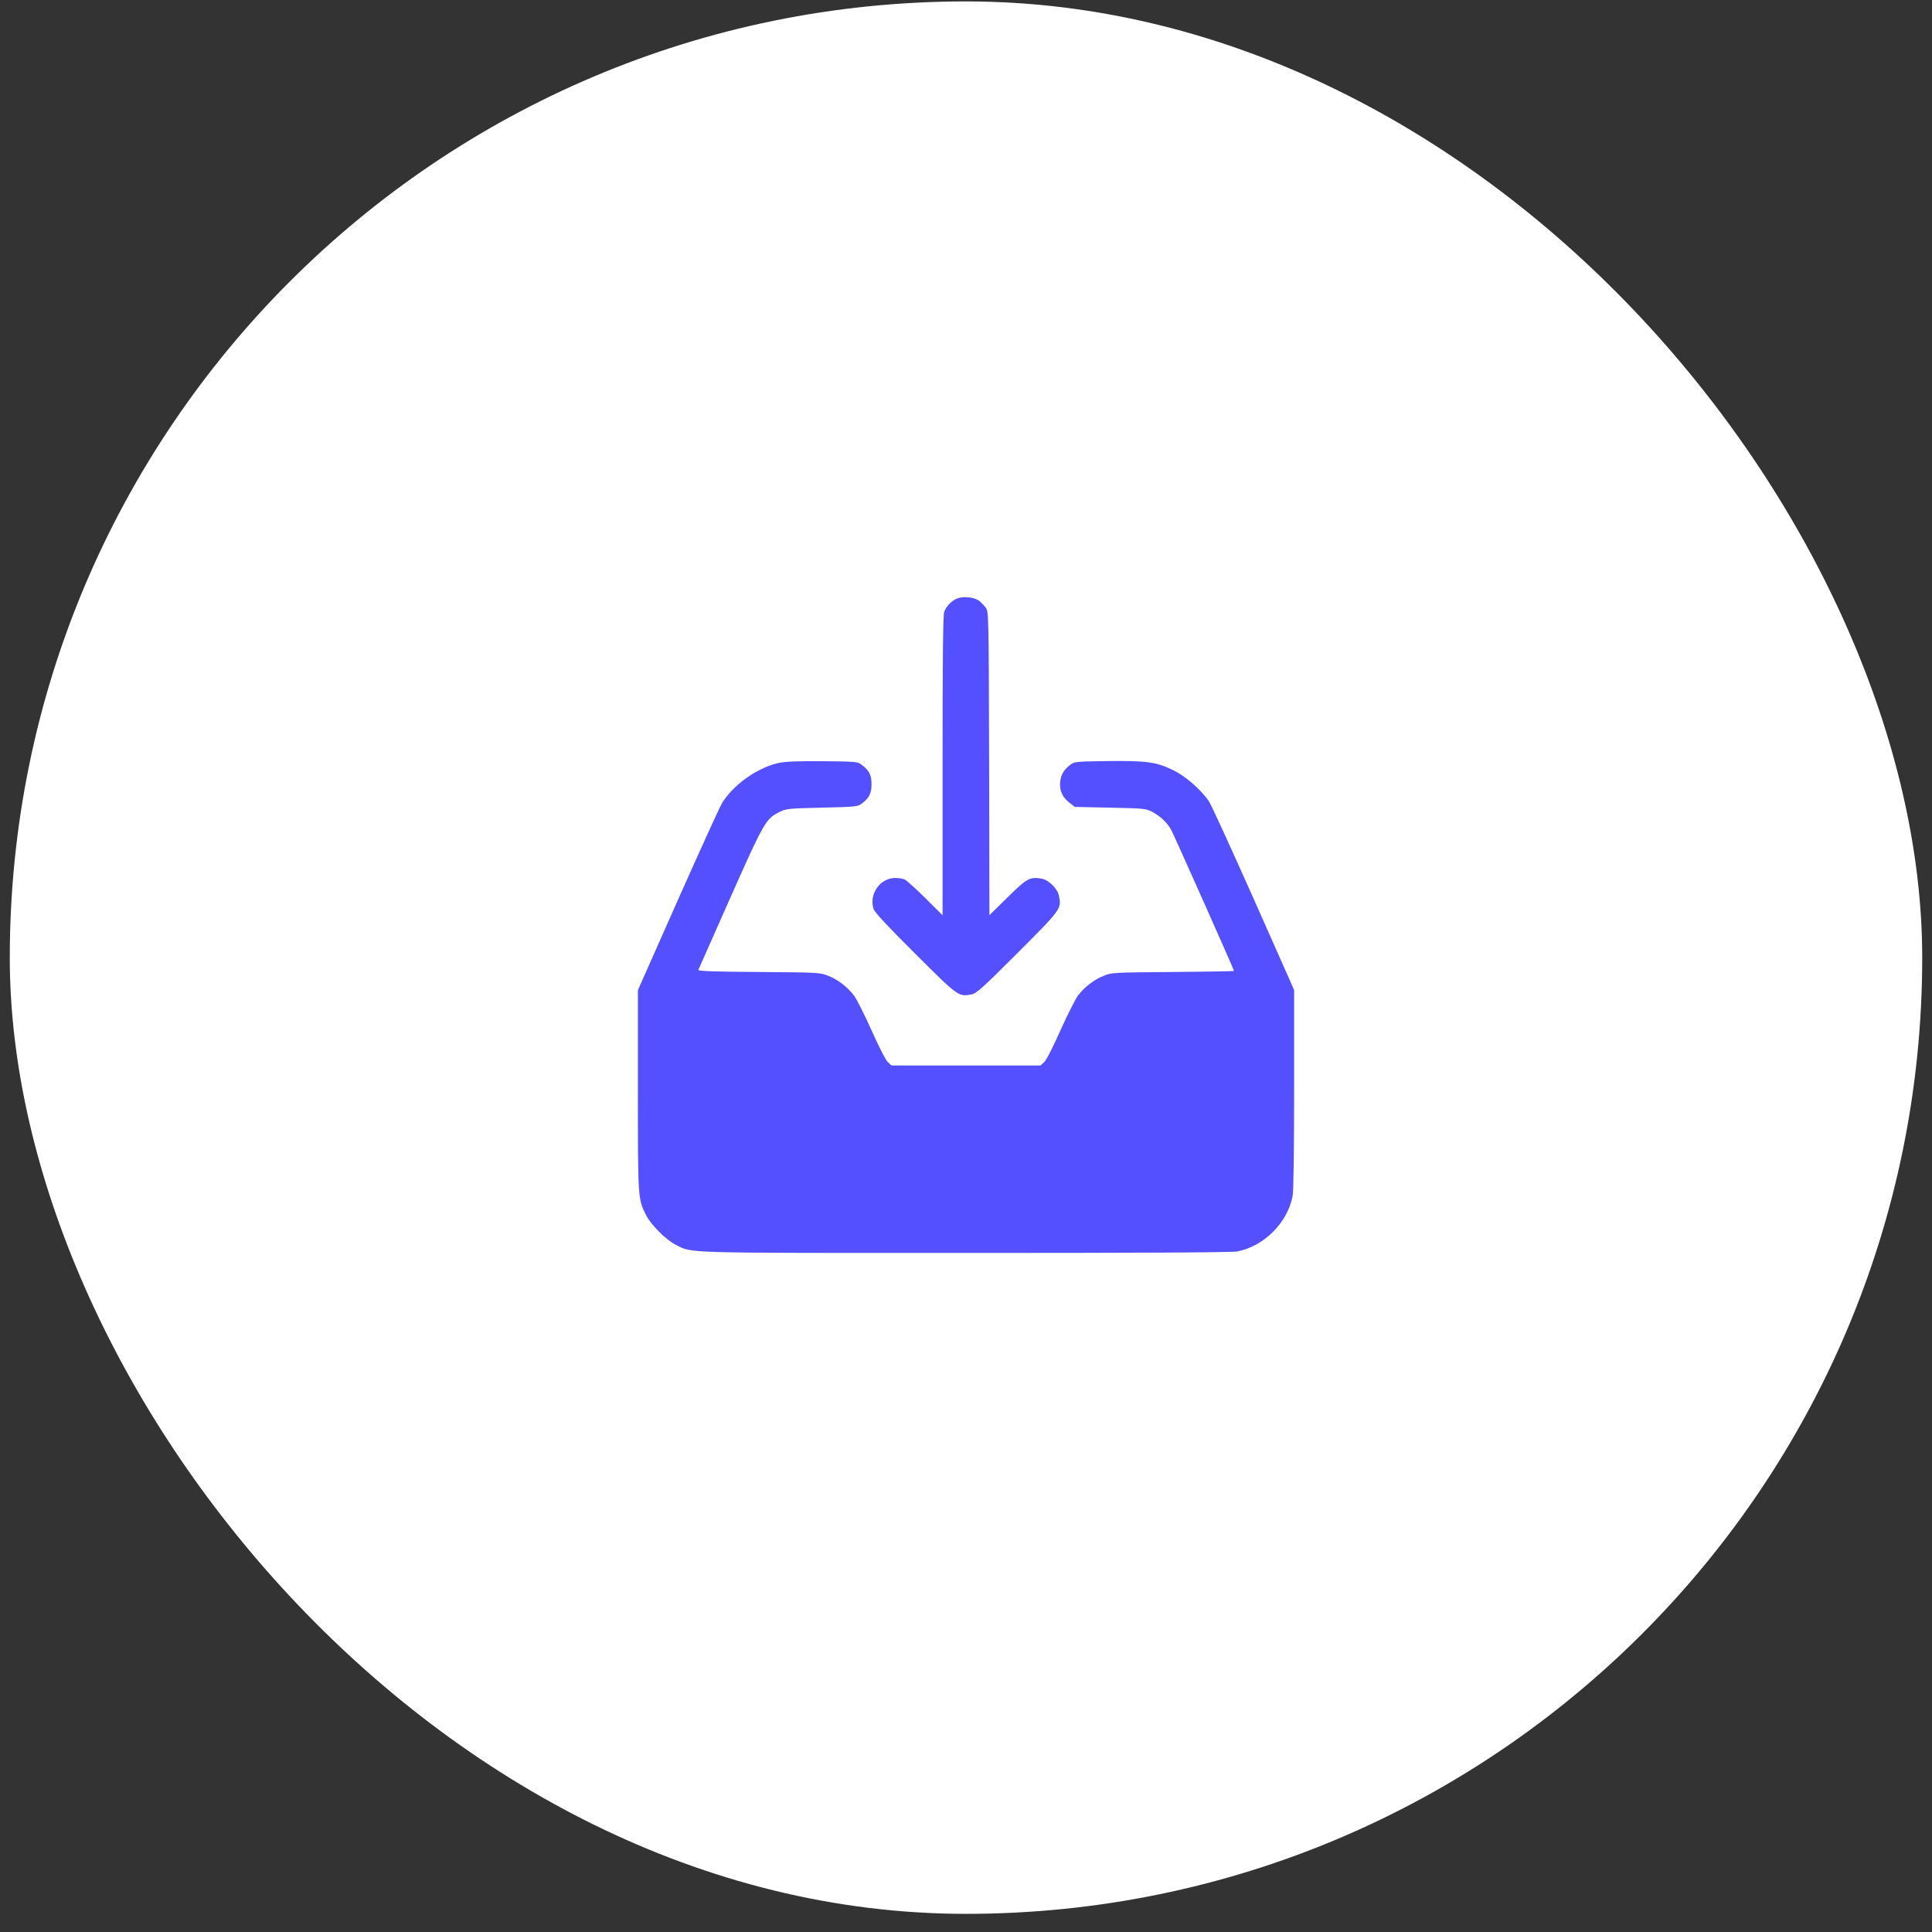 <svg width="79" height="79" viewBox="0 0 79 79" fill="none" xmlns="http://www.w3.org/2000/svg">
<rect x="0" y="0" width="79" height="79" fill="#333333" stroke="none"/>
<rect x="0.4" y="0.058" width="78.2" height="78.2" rx="39.1" fill="white"/>
<path d="M39.111 24.484C38.889 24.586 38.691 24.795 38.608 25.017C38.56 25.131 38.542 27.119 38.542 31.306V37.427L37.841 36.727C37.452 36.343 37.074 36.002 37.002 35.966C36.931 35.93 36.751 35.9 36.607 35.9C35.984 35.9 35.523 36.565 35.721 37.17C35.769 37.308 36.278 37.859 37.422 38.997C39.183 40.752 39.195 40.764 39.722 40.662C39.919 40.632 40.177 40.398 41.608 38.967C43.399 37.176 43.405 37.164 43.303 36.637C43.249 36.343 42.89 35.984 42.597 35.93C42.123 35.84 41.98 35.918 41.195 36.697L40.458 37.421L40.446 31.216C40.428 25.053 40.428 25.005 40.303 24.843C40.237 24.753 40.111 24.622 40.027 24.562C39.824 24.412 39.35 24.37 39.111 24.484Z" fill="#5550FF"/>
<path d="M31.834 31.198C30.953 31.396 29.965 32.103 29.515 32.857C29.414 33.031 28.599 34.822 27.707 36.828L26.084 40.488V44.591C26.084 49.041 26.084 49.023 26.419 49.688C26.623 50.089 27.227 50.694 27.629 50.898C28.324 51.251 27.725 51.233 39.476 51.233C46.568 51.233 50.377 51.215 50.587 51.173C51.683 50.964 52.647 49.999 52.857 48.903C52.893 48.706 52.917 47.035 52.917 44.531V40.482L51.27 36.769C50.359 34.726 49.539 32.929 49.437 32.773C49.149 32.33 48.49 31.743 47.993 31.504C47.299 31.156 46.879 31.102 45.304 31.12C44.034 31.138 43.926 31.144 43.777 31.264C43.513 31.456 43.381 31.671 43.352 31.959C43.309 32.306 43.441 32.606 43.729 32.821L43.95 32.995L45.394 33.025C46.76 33.055 46.849 33.061 47.107 33.193C47.466 33.384 47.748 33.654 47.916 33.983C48.065 34.283 50.461 39.656 50.461 39.703C50.461 39.715 49.335 39.733 47.963 39.745C45.526 39.763 45.448 39.769 45.13 39.901C44.735 40.057 44.352 40.356 44.082 40.704C43.974 40.847 43.651 41.488 43.363 42.129C43.07 42.788 42.782 43.357 42.699 43.429L42.549 43.567H39.5H36.452L36.302 43.429C36.218 43.357 35.93 42.788 35.637 42.129C35.349 41.488 35.026 40.847 34.918 40.704C34.649 40.356 34.265 40.057 33.87 39.901C33.547 39.769 33.475 39.763 31.037 39.745C29.12 39.733 28.533 39.709 28.557 39.656C28.575 39.614 29.162 38.29 29.863 36.709C31.241 33.606 31.318 33.474 31.881 33.199C32.145 33.067 32.253 33.055 33.612 33.025C34.954 32.995 35.074 32.983 35.224 32.869C35.541 32.636 35.637 32.444 35.637 32.067C35.637 31.689 35.541 31.498 35.224 31.264C35.068 31.144 34.972 31.138 33.642 31.126C32.6 31.12 32.121 31.138 31.834 31.198Z" fill="#5550FF"/>
</svg>
